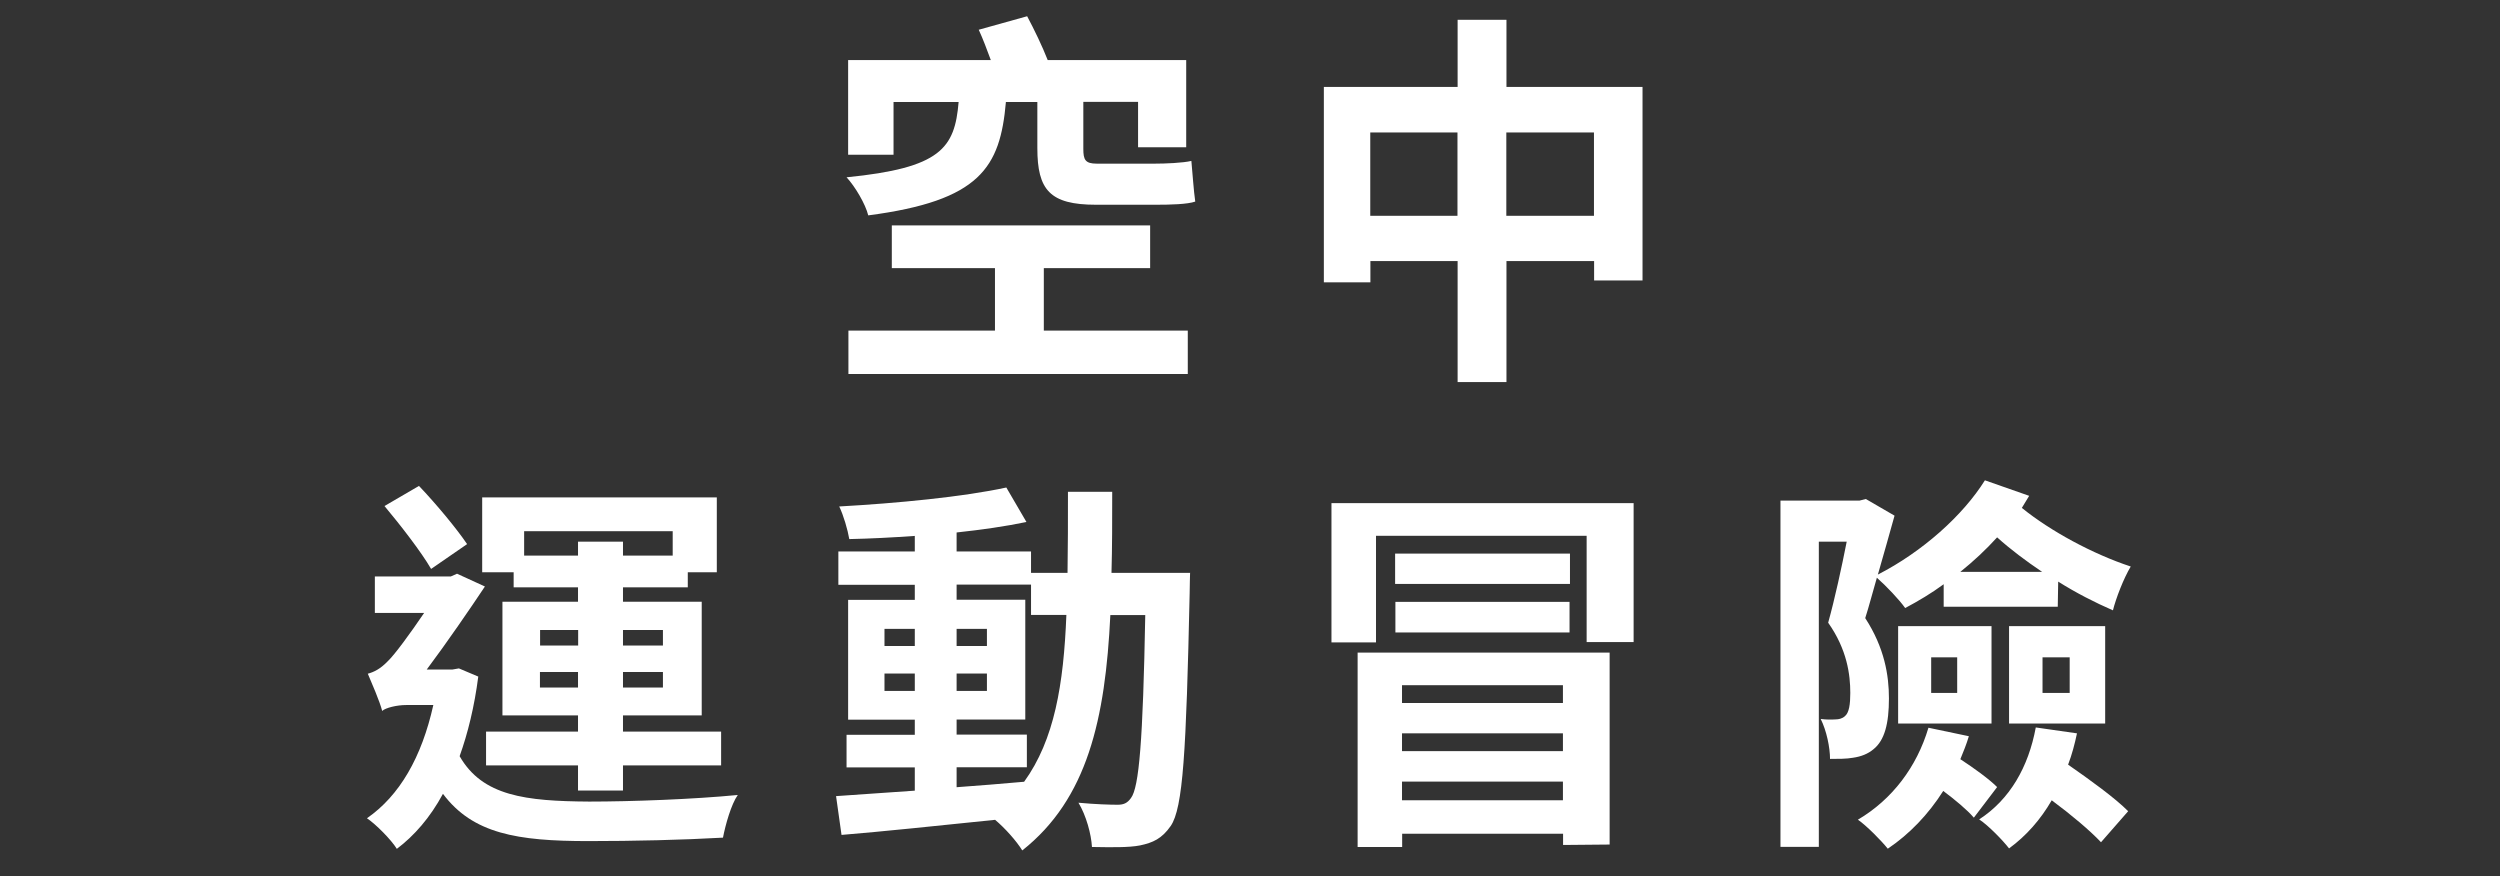 <?xml version="1.0" encoding="UTF-8"?>
<svg id="_圖層_1" data-name="圖層_1" xmlns="http://www.w3.org/2000/svg" width="174" height="61" version="1.1" viewBox="0 0 174 61">
  <rect x="0" y="0" width="174" height="61" fill="#333333" stroke="none"/>
  <!-- Generator: Adobe Illustrator 30.0.0, SVG Export Plug-In . SVG Version: 2.1.1 Build 123)  -->
  <path d="M70.01,7.11c-.4,4.54-1.78,6.86-9.58,7.88-.19-.78-.92-2.02-1.51-2.65,6.56-.65,7.53-2.02,7.8-5.24h-4.53v3.67h-3.16v-6.59h9.93c-.27-.73-.54-1.46-.84-2.11l3.37-.94c.49.92,1.05,2.08,1.43,3.05h9.64v6.07h-3.35v-3.16h-3.81v3.27c0,.76.13,1.03.94,1.03h4.02c.76,0,1.97-.05,2.56-.19.08.84.16,2.08.27,2.83-.54.19-1.73.22-2.73.22h-4.18c-3.21,0-4.08-1.03-4.08-3.94v-3.21h-2.21ZM72.66,23.01h10.01v3.02h-23.62v-3.02h10.2v-4.35h-7.18v-2.97h17.98v2.97h-7.4v4.35Z" fill="#fff"/>
  <path d="M114.32,6.05v13.47h-3.37v-1.35h-6.1v8.42h-3.4v-8.42h-6.07v1.48h-3.24V6.05h9.31V1.38h3.4v4.67h9.47ZM101.44,15.02v-5.8h-6.07v5.8h6.07ZM110.94,15.02v-5.8h-6.1v5.8h6.1Z" fill="#fff"/>
  <path d="M33.29,47.07c-.27,2.11-.73,3.97-1.3,5.56,1.59,2.78,4.59,3.13,9.02,3.16,2.89,0,7.29-.16,10.34-.46-.46.65-.86,2.08-1.03,2.97-2.81.16-6.21.24-9.37.24-4.94,0-8.04-.51-10.12-3.29-.89,1.65-2,2.92-3.21,3.83-.4-.65-1.48-1.73-2.08-2.13,2.27-1.57,3.81-4.24,4.62-7.88h-1.89c-.65,0-1.43.19-1.67.41-.16-.65-.76-2.02-1-2.59.41-.11.86-.32,1.38-.86.49-.46,1.57-1.94,2.54-3.37h-3.43v-2.54h5.29l.43-.19,1.94.89c-.97,1.46-2.67,3.94-4.05,5.78h1.78l.46-.08,1.35.57ZM30,39.59c-.67-1.16-2.11-3.02-3.24-4.37l2.4-1.4c1.21,1.27,2.62,2.97,3.35,4.05l-2.51,1.73ZM35.75,39.83h-2.19v-5.21h16.33v5.21h-2.02v1.05h-4.51v1h5.48v7.91h-5.48v1.13h6.83v2.35h-6.83v1.75h-3.13v-1.75h-6.4v-2.35h6.4v-1.13h-5.26v-7.91h5.26v-1h-4.48v-1.05ZM36.48,36.97v1.7h3.75v-.97h3.13v.97h3.46v-1.7h-10.34ZM37.59,44.93h2.65v-1.08h-2.65v1.08ZM40.23,47.85v-1.08h-2.65v1.08h2.65ZM43.36,43.85v1.08h2.78v-1.08h-2.78ZM46.14,46.77h-2.78v1.08h2.78v-1.08Z" fill="#fff"/>
  <path d="M82.83,39.86s-.03,1.05-.03,1.43c-.24,11.04-.46,14.95-1.32,16.2-.62.89-1.24,1.16-2.13,1.35-.81.16-2.05.13-3.35.11-.05-.89-.4-2.19-.94-3.08,1.19.11,2.21.14,2.73.14.41,0,.67-.11.92-.46.57-.73.84-4.02,1-12.74h-2.43c-.35,7.23-1.59,12.79-6.13,16.38-.4-.65-1.19-1.54-1.89-2.13-3.89.4-7.77.81-10.69,1.05l-.38-2.7c1.51-.11,3.4-.24,5.48-.38v-1.62h-4.75v-2.27h4.75v-1.05h-4.64v-8.34h4.64v-1.05h-5.32v-2.32h5.32v-1.08c-1.57.11-3.1.19-4.56.22-.11-.65-.4-1.65-.7-2.27,3.99-.22,8.66-.67,11.63-1.32l1.4,2.4c-1.43.3-3.1.54-4.86.73v1.32h5.18v1.49h2.54c.03-1.78.03-3.64.03-5.64h3.08c0,1.97,0,3.86-.05,5.64h5.48ZM61.56,44.96h2.11v-1.19h-2.11v1.19ZM63.67,48.09v-1.21h-2.11v1.21h2.11ZM66.58,54.79c1.54-.11,3.13-.24,4.7-.38,2.11-2.92,2.75-6.78,2.94-11.61h-2.46v-2.11h-5.18v1.05h4.78v8.34h-4.78v1.05h4.89v2.27h-4.89v1.38ZM68.69,44.96v-1.19h-2.11v1.19h2.11ZM66.58,46.88v1.21h2.11v-1.21h-2.11Z" fill="#fff"/>
  <path d="M113.7,35.03v9.66h-3.27v-7.4h-14.66v7.42h-3.1v-9.69h21.03ZM94.48,45.42h17.55v13.36l-3.24.03v-.78h-11.2v.92h-3.1v-13.52ZM109.27,40.64h-12.17v-2.11h12.17v2.11ZM97.12,44.02v-2.13h12.12v2.13h-12.12ZM97.58,47.69v1.24h11.2v-1.24h-11.2ZM108.78,52.28v-1.24h-11.2v1.24h11.2ZM108.78,55.7v-1.3h-11.2v1.3h11.2Z" fill="#fff"/>
  <path d="M135.27,40.67c-.84.62-1.75,1.16-2.67,1.65-.4-.57-1.32-1.54-1.97-2.11-.3,1.03-.54,1.97-.81,2.81,1.35,2.08,1.65,4,1.65,5.59,0,1.75-.3,2.92-1.08,3.54-.38.32-.86.51-1.43.59-.43.08-1.03.08-1.59.08,0-.78-.24-1.97-.65-2.78.4.05.73.05,1.03.03.22,0,.46-.05.65-.22.3-.24.38-.84.38-1.62,0-1.27-.22-3.02-1.54-4.89.46-1.65.94-3.86,1.29-5.64h-1.94v21.24h-2.67v-24.1h5.51l.43-.11,2,1.16c-.35,1.27-.76,2.7-1.16,4.1,3.1-1.59,5.91-4.1,7.45-6.56l3.08,1.08c-.16.27-.35.57-.51.84,2,1.62,4.94,3.21,7.58,4.08-.49.81-1.03,2.21-1.24,3.05-1.24-.54-2.56-1.21-3.81-2l-.03,1.75h-7.94v-1.57ZM137.03,51.25c-.16.54-.38,1.08-.59,1.59.95.62,2,1.38,2.56,1.94l-1.62,2.13c-.46-.54-1.3-1.24-2.13-1.86-1.05,1.65-2.35,3-3.86,4.02-.43-.54-1.46-1.59-2.08-2.02,2.38-1.4,4.1-3.67,4.91-6.4l2.81.59ZM132.11,43.58h6.5v6.78h-6.5v-6.78ZM134.41,48.23h1.81v-2.48h-1.81v2.48ZM142.13,39.8c-1.13-.76-2.21-1.57-3.13-2.4-.78.86-1.65,1.67-2.56,2.4h5.7ZM144.56,51.03c-.16.76-.35,1.48-.62,2.19,1.51,1.05,3.27,2.32,4.18,3.24l-1.89,2.16c-.76-.81-2.08-1.92-3.43-2.92-.78,1.35-1.78,2.48-2.97,3.35-.41-.54-1.46-1.62-2.08-2.02,2.13-1.38,3.43-3.64,3.94-6.4l2.86.41ZM139.83,43.58h6.69v6.78h-6.69v-6.78ZM142.16,48.23h1.89v-2.48h-1.89v2.48Z" fill="#fff"/>
</svg>